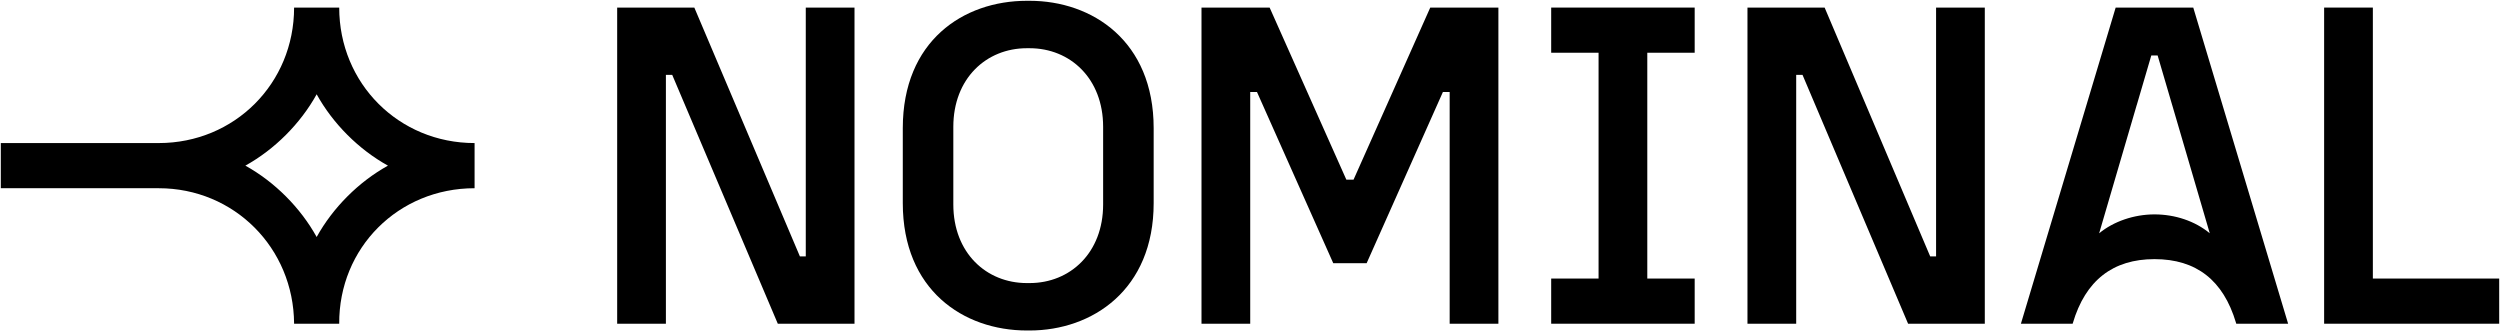 <svg width="1551" height="206" viewBox="0 0 1551 206" fill="none" xmlns="http://www.w3.org/2000/svg">
<path fill-rule="evenodd" clip-rule="evenodd" d="M638.752 0.494C677.663 0.494 715.734 25.431 715.734 79.508V126.02C715.734 179.818 677.663 205.037 638.752 205.037H637.073C597.602 205.037 560.091 179.818 560.091 126.02V79.508C560.091 25.431 597.602 0.494 637.073 0.494H638.752ZM637.073 29.915C611.879 29.915 591.443 48.688 591.443 78.669V126.862C591.443 156.843 611.879 175.616 637.073 175.616H638.752C663.946 175.616 684.382 156.843 684.382 126.862V78.669C684.382 48.688 663.946 29.915 638.752 29.915H637.073Z" fill="black"/>
<path fill-rule="evenodd" clip-rule="evenodd" d="M210.45 4.698C210.451 51.77 247.402 88.755 294.431 88.755V116.775C247.122 116.776 210.171 153.761 210.45 200.833H182.458C182.178 153.761 145.226 116.776 98.478 116.775H0.5V88.755H98.478C145.506 88.755 182.458 51.77 182.458 4.698H210.45ZM196.455 58.493C186.378 76.706 170.42 92.678 152.224 102.765C170.42 112.852 186.378 128.823 196.455 147.035C206.533 128.823 222.489 112.852 240.684 102.765C222.489 92.678 206.533 76.706 196.455 58.493Z" fill="black"/>
<path d="M496.264 159.084H499.903V4.698H530.137V200.833H482.548L417.042 46.445H413.123V200.833H382.891V4.698H430.759L496.264 159.084Z" fill="black"/>
<path d="M835.266 111.451H839.744L887.333 4.698H929.605V200.833H899.371V57.093H895.171L847.863 163.287H827.148L779.839 57.093H775.639V200.833H745.407V4.698H787.677L835.266 111.451Z" fill="black"/>
<path d="M1051.38 32.716H1021.98V172.813H1051.38V200.833H962.356V172.813H991.751V32.716H962.356V4.698H1051.38V32.716Z" fill="black"/>
<path d="M1197.5 159.084H1201.14V4.698H1231.37V200.833H1183.78L1118.28 46.445H1114.36V200.833H1084.13V4.698H1132L1197.5 159.084Z" fill="black"/>
<path fill-rule="evenodd" clip-rule="evenodd" d="M1419.55 200.833H1387.38L1387.3 200.581L1387.3 200.552C1387.27 200.453 1387.24 200.355 1387.21 200.257C1379.33 173.838 1362.57 160.765 1336.63 160.765C1310.88 160.765 1293.8 173.934 1285.96 200.552L1285.95 200.546L1285.87 200.833H1253.77L1312.56 4.698H1360.7L1419.55 200.833ZM1325.67 65.076H1325.65L1302.31 144.739C1311.25 137.366 1323.94 133.008 1336.63 133.008C1349.32 133.008 1361.73 137.093 1370.93 144.721L1370.21 142.266L1370.22 142.272L1347.6 65.076H1347.59L1338.59 34.397H1334.67L1325.67 65.076Z" fill="black"/>
<path d="M1472.12 172.813H1550.5V200.833H1441.89V4.698H1472.12V172.813Z" fill="black"/>
</svg>
